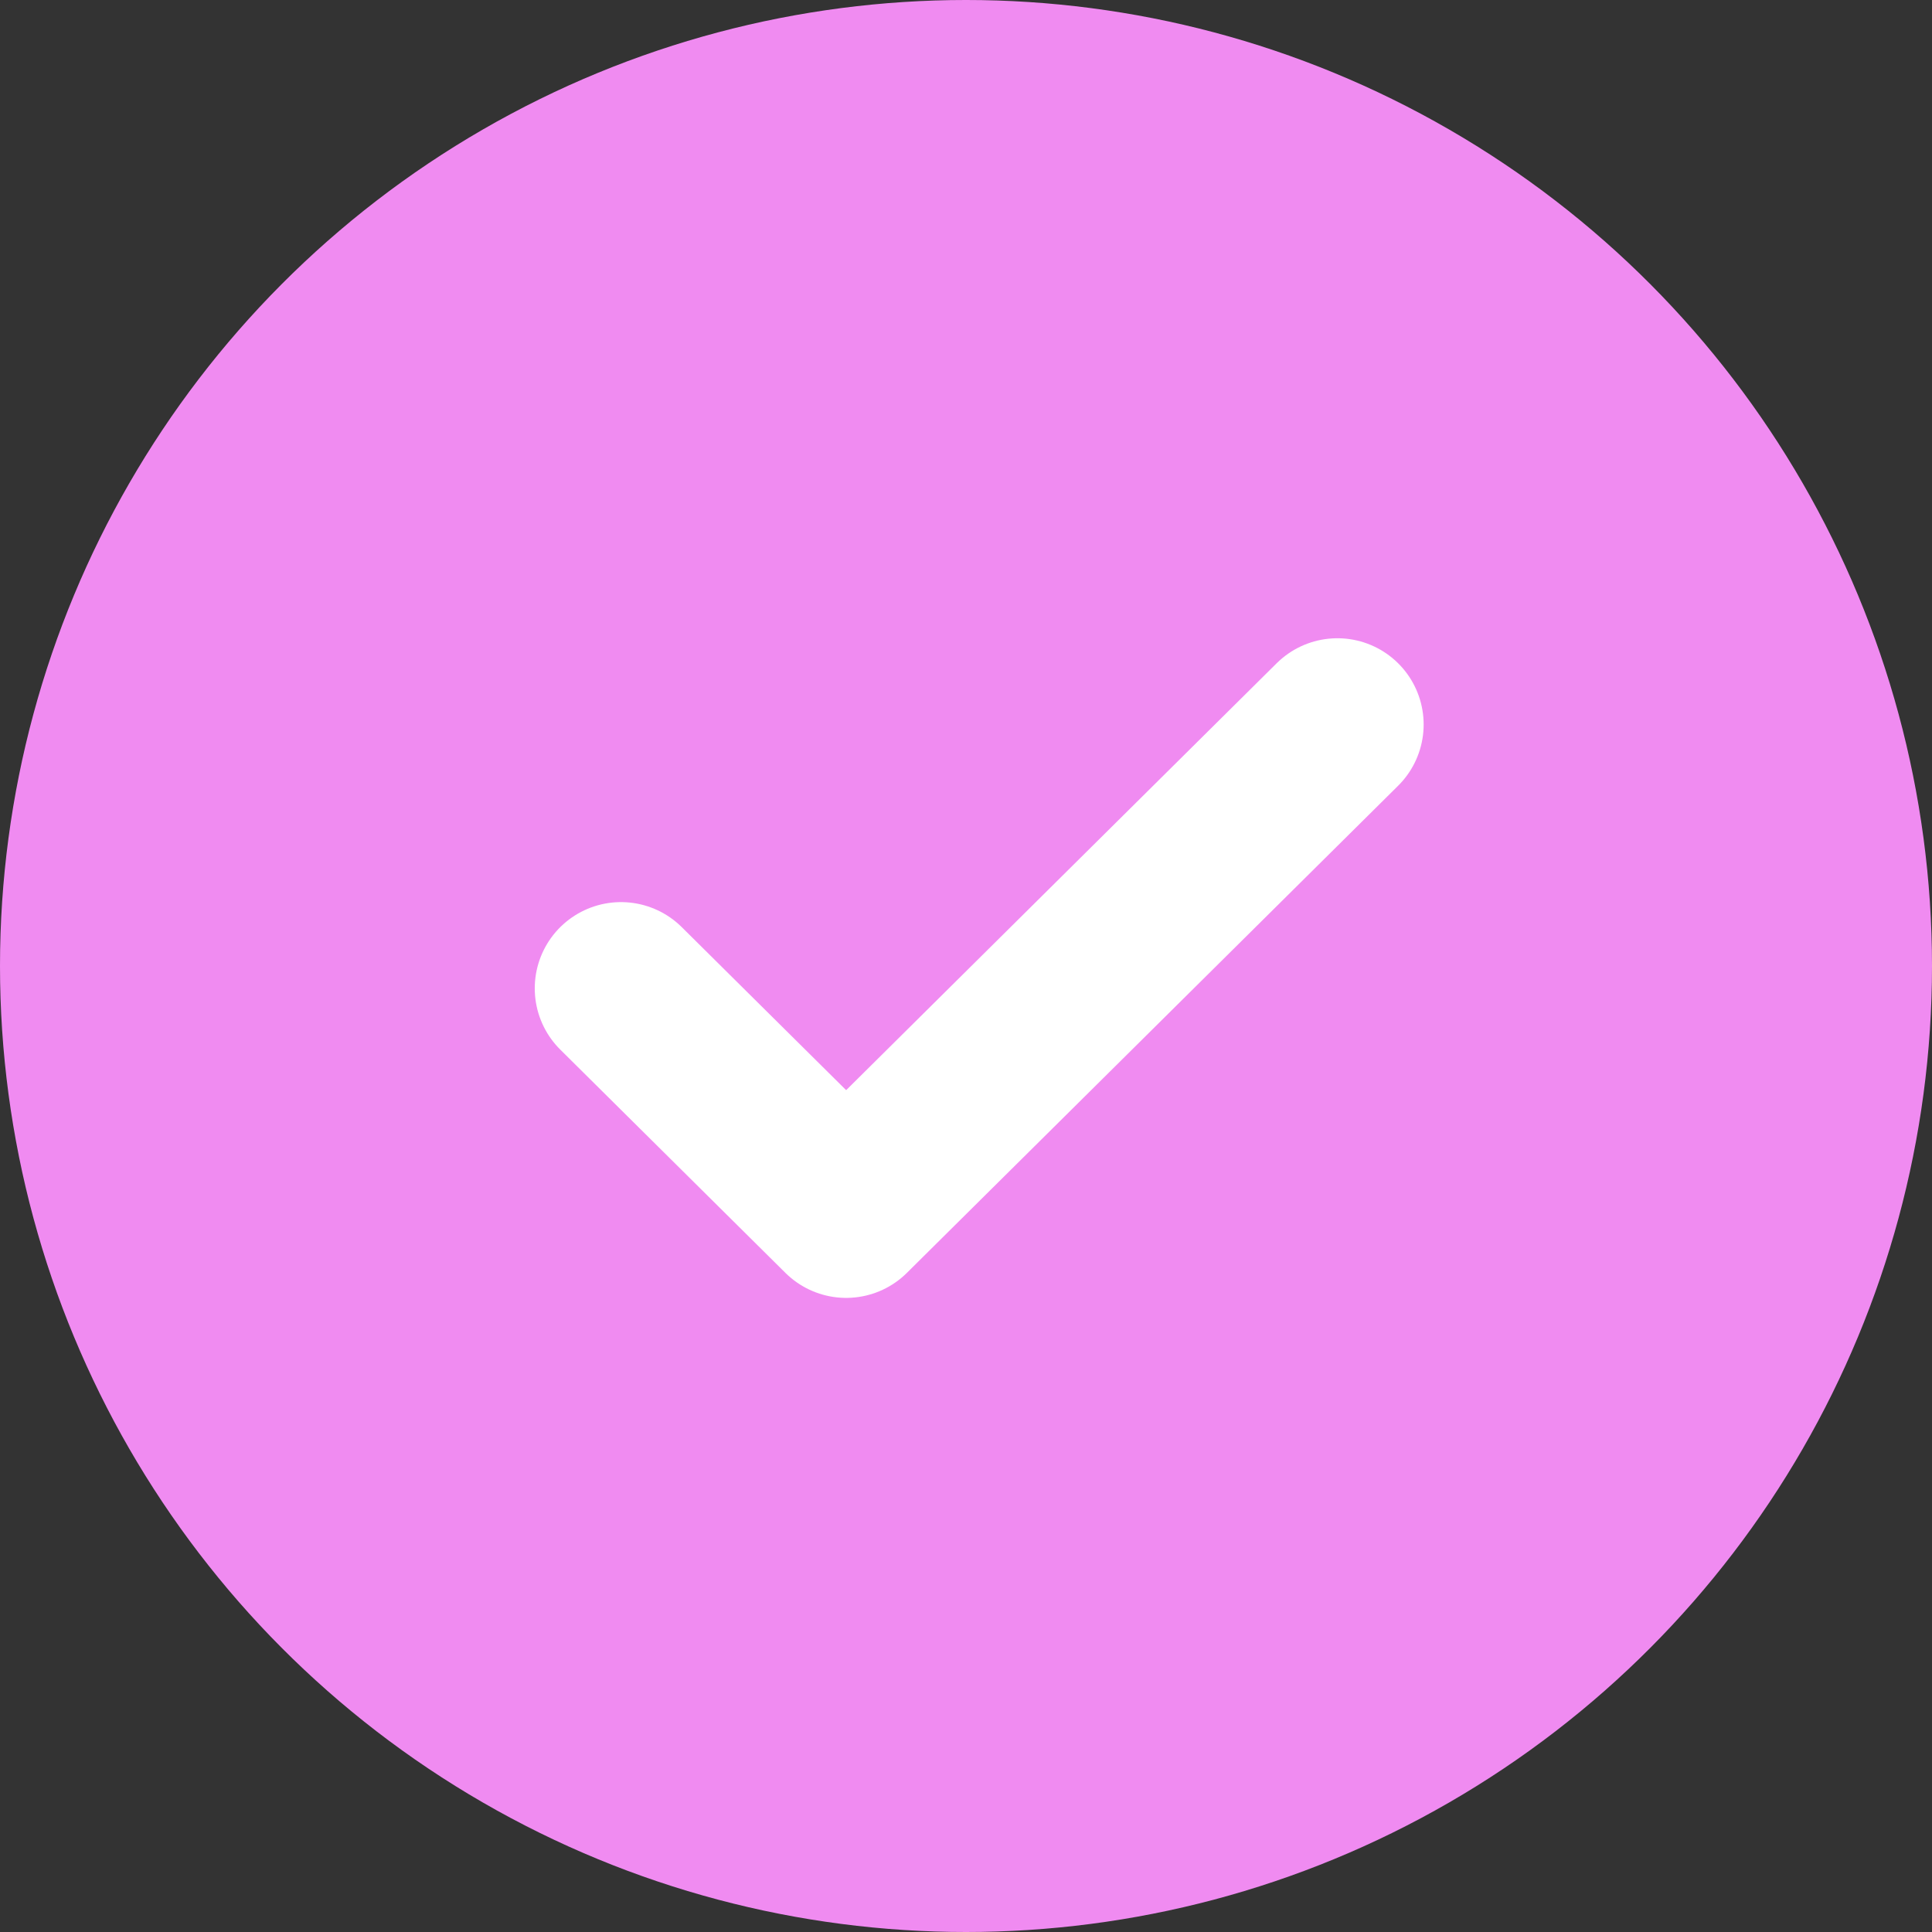 <svg width="56" height="56" viewBox="0 0 56 56" fill="none" xmlns="http://www.w3.org/2000/svg">
<rect x="0" y="0" width="56" height="56" fill="#333333" stroke="none"/>
<circle cx="28" cy="28" r="28" fill="#F08BF1"/>
<path d="M18 28.648L24.526 35.12L38.765 21" stroke="white" stroke-width="5" stroke-linecap="round" stroke-linejoin="round"/>
</svg>
